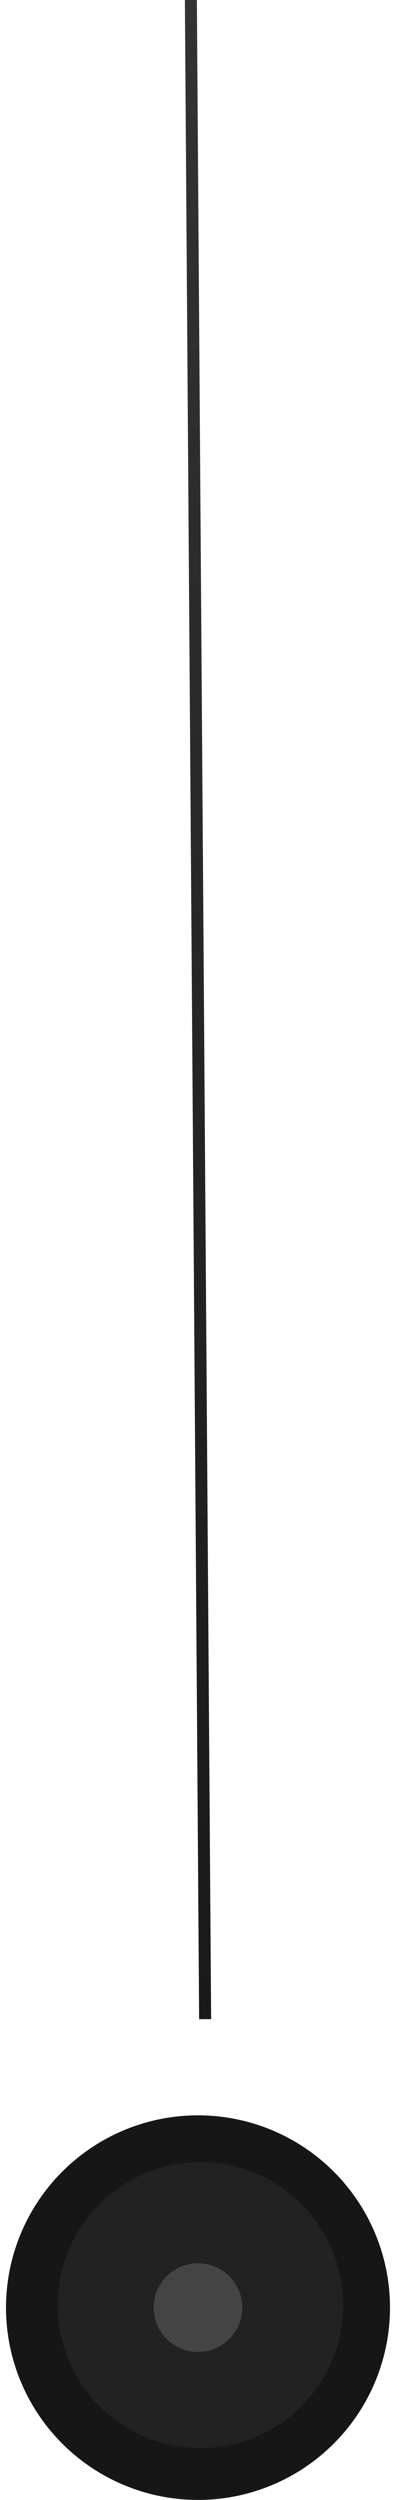 <?xml version="1.0" encoding="UTF-8"?> <svg xmlns="http://www.w3.org/2000/svg" width="33" height="208" viewBox="0 0 33 208" fill="none"><path d="M15.906 0L17.094 168" stroke="url(#paint0_linear_2534_2936)"></path><circle cx="16.5" cy="192" r="16" fill="#161616"></circle><circle cx="16.705" cy="191.794" r="11.897" fill="#222222"></circle><circle cx="16.499" cy="191.999" r="3.692" fill="#444444"></circle><defs><linearGradient id="paint0_linear_2534_2936" x1="16.406" y1="-0.004" x2="17.594" y2="167.996" gradientUnits="userSpaceOnUse"><stop stop-color="#333333"></stop><stop offset="1" stop-color="#191919"></stop></linearGradient></defs></svg> 